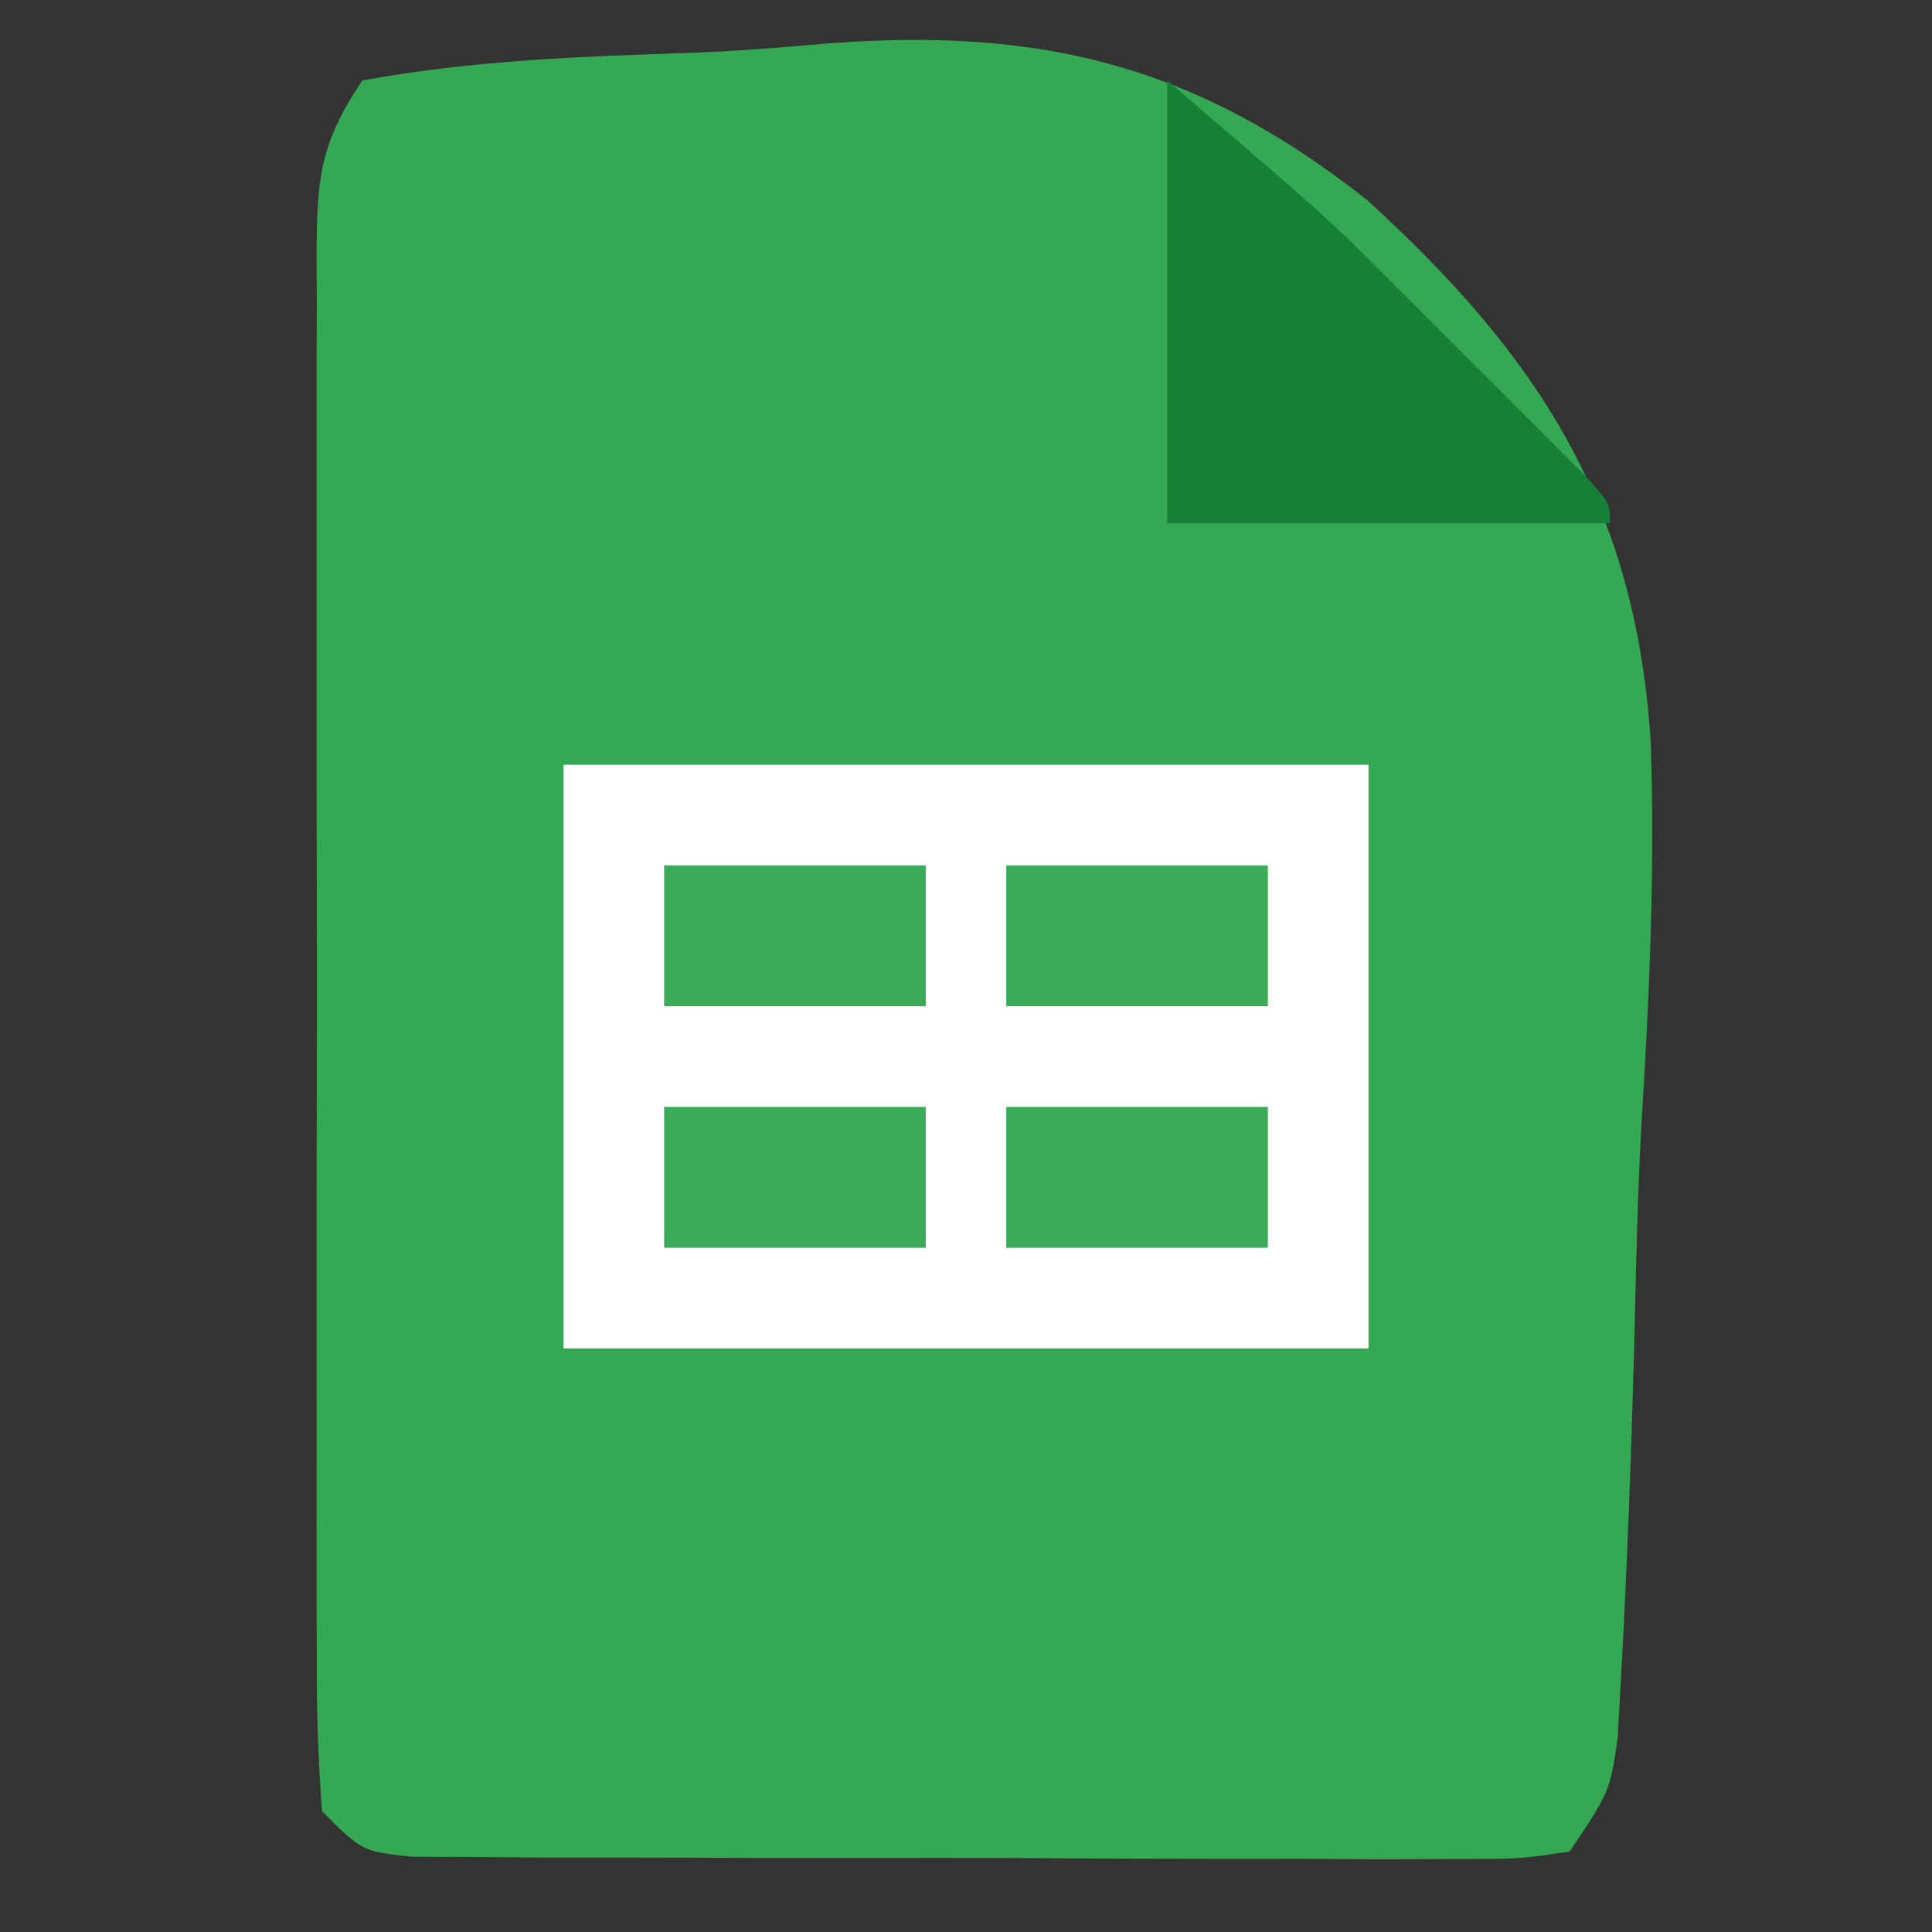 <?xml version="1.0" encoding="UTF-8"?>
<svg version="1.1" xmlns="http://www.w3.org/2000/svg" width="96" height="96">
<rect width="100%" height="100%" fill="#333333" stroke="none"/>
<path d="M0 0 C5.475 -1.009 10.956 -1.199 16.514 -1.38 C18.348 -1.459 20.181 -1.58 22.009 -1.749 C33.084 -2.758 41.06 -1.066 49.926 5.935 C58.461 13.715 63.244 21.084 64.017 32.76 C64.248 39.17 63.958 45.539 63.559 51.935 C63.355 55.625 63.287 59.318 63.201 63.012 C63.052 68.384 62.859 73.751 62.56 79.118 C62.501 80.185 62.443 81.252 62.382 82.351 C62 85 62 85 60 88 C57.495 88.374 57.495 88.374 54.297 88.372 C53.102 88.379 51.908 88.385 50.677 88.391 C49.381 88.382 48.085 88.373 46.75 88.363 C45.412 88.363 44.075 88.363 42.737 88.365 C39.933 88.365 37.129 88.354 34.324 88.336 C30.726 88.313 27.128 88.313 23.53 88.32 C20.767 88.323 18.005 88.316 15.243 88.307 C13.27 88.301 11.296 88.302 9.323 88.304 C7.531 88.289 7.531 88.289 5.703 88.275 C4.648 88.27 3.592 88.265 2.505 88.261 C0 88 0 88 -2 86 C-2.198 83.366 -2.273 80.837 -2.259 78.201 C-2.262 77.396 -2.266 76.591 -2.269 75.762 C-2.278 73.093 -2.272 70.423 -2.266 67.754 C-2.267 65.903 -2.269 64.052 -2.271 62.201 C-2.274 58.318 -2.27 54.435 -2.261 50.552 C-2.249 45.571 -2.256 40.59 -2.268 35.608 C-2.275 31.785 -2.273 27.961 -2.268 24.138 C-2.266 22.301 -2.268 20.464 -2.273 18.627 C-2.278 16.061 -2.27 13.495 -2.259 10.928 C-2.263 10.166 -2.267 9.404 -2.271 8.618 C-2.241 4.866 -2.136 3.204 0 0 Z " fill="#34A852" transform="translate(18,4)"/>
<path d="M0 0 C13.2 0 26.4 0 40 0 C40 9.57 40 19.14 40 29 C26.8 29 13.6 29 0 29 C0 19.43 0 9.86 0 0 Z " fill="#FFFFFF" transform="translate(28,38)"/>
<path d="M0 0 C7.889 6.762 7.889 6.762 10.965 9.832 C11.619 10.485 12.273 11.138 12.947 11.811 C13.604 12.471 14.261 13.132 14.938 13.812 C15.621 14.492 16.305 15.172 17.01 15.873 C17.655 16.52 18.3 17.166 18.965 17.832 C19.549 18.417 20.133 19.002 20.734 19.605 C22 21 22 21 22 22 C14.74 22 7.48 22 0 22 C0 14.74 0 7.48 0 0 Z " fill="#178037" transform="translate(58,4)"/>
<path d="M0 0 C4.29 0 8.58 0 13 0 C13 2.31 13 4.62 13 7 C8.71 7 4.42 7 0 7 C0 4.69 0 2.38 0 0 Z " fill="#3BAB59" transform="translate(50,55)"/>
<path d="M0 0 C4.29 0 8.58 0 13 0 C13 2.31 13 4.62 13 7 C8.71 7 4.42 7 0 7 C0 4.69 0 2.38 0 0 Z " fill="#3BAB59" transform="translate(33,55)"/>
<path d="M0 0 C4.29 0 8.58 0 13 0 C13 2.31 13 4.62 13 7 C8.71 7 4.42 7 0 7 C0 4.69 0 2.38 0 0 Z " fill="#3BAB59" transform="translate(50,43)"/>
<path d="M0 0 C4.29 0 8.58 0 13 0 C13 2.31 13 4.62 13 7 C8.71 7 4.42 7 0 7 C0 4.69 0 2.38 0 0 Z " fill="#3BAB59" transform="translate(33,43)"/>
</svg>
